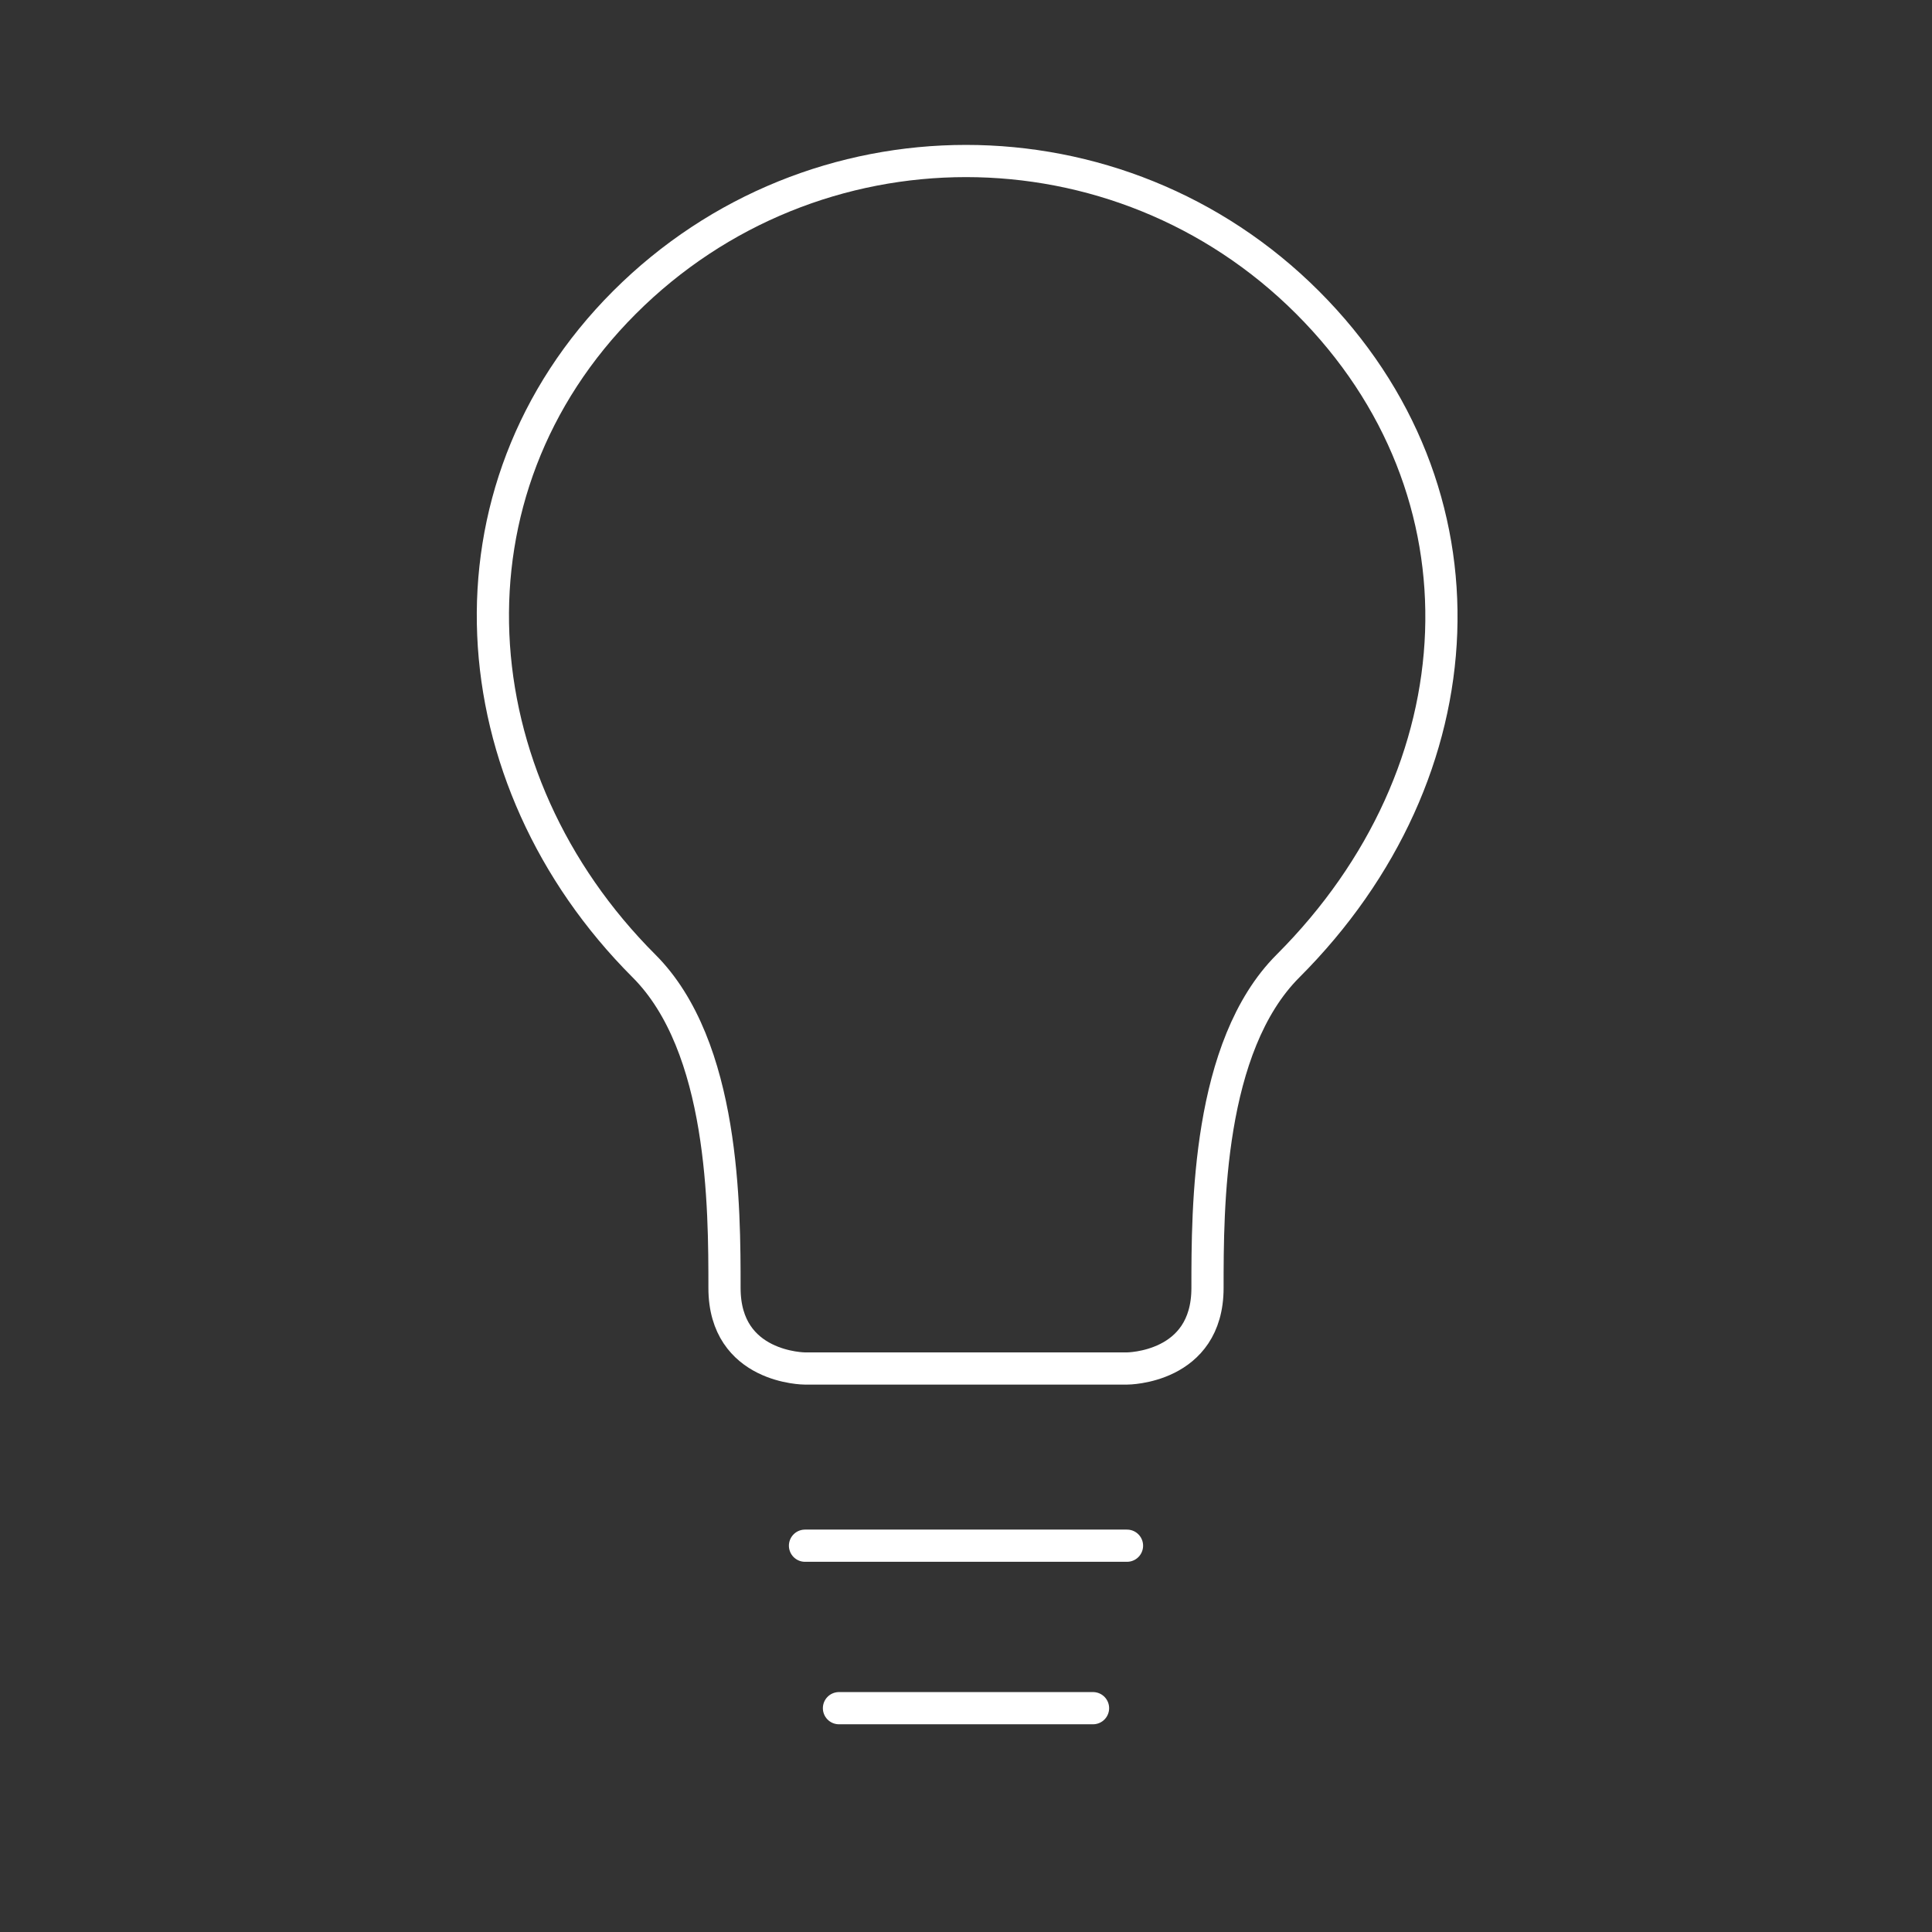 <svg width="60" height="60" viewBox="0 0 60 60" fill="none" xmlns="http://www.w3.org/2000/svg">
<rect x="0" y="0" width="60" height="60" fill="#333333" stroke="none"/>
<path fill-rule="evenodd" clip-rule="evenodd" d="M40 30C37.5 32.5 37.5 37.5 37.5 40C37.5 42.5 35 42.5 35 42.5H25C25 42.5 22.5 42.5 22.5 40C22.5 37.5 22.5 32.5 20 30C14.185 24.185 13.536 15.251 19.393 9.393C25.251 3.536 34.749 3.536 40.607 9.393C46.465 15.251 46.017 23.983 40 30Z" stroke="white" stroke-linecap="round"/>
<path d="M25 48.003H35" stroke="white" stroke-linecap="round"/>
<path d="M26.055 53.049H33.945" stroke="white" stroke-linecap="round"/>
</svg>
